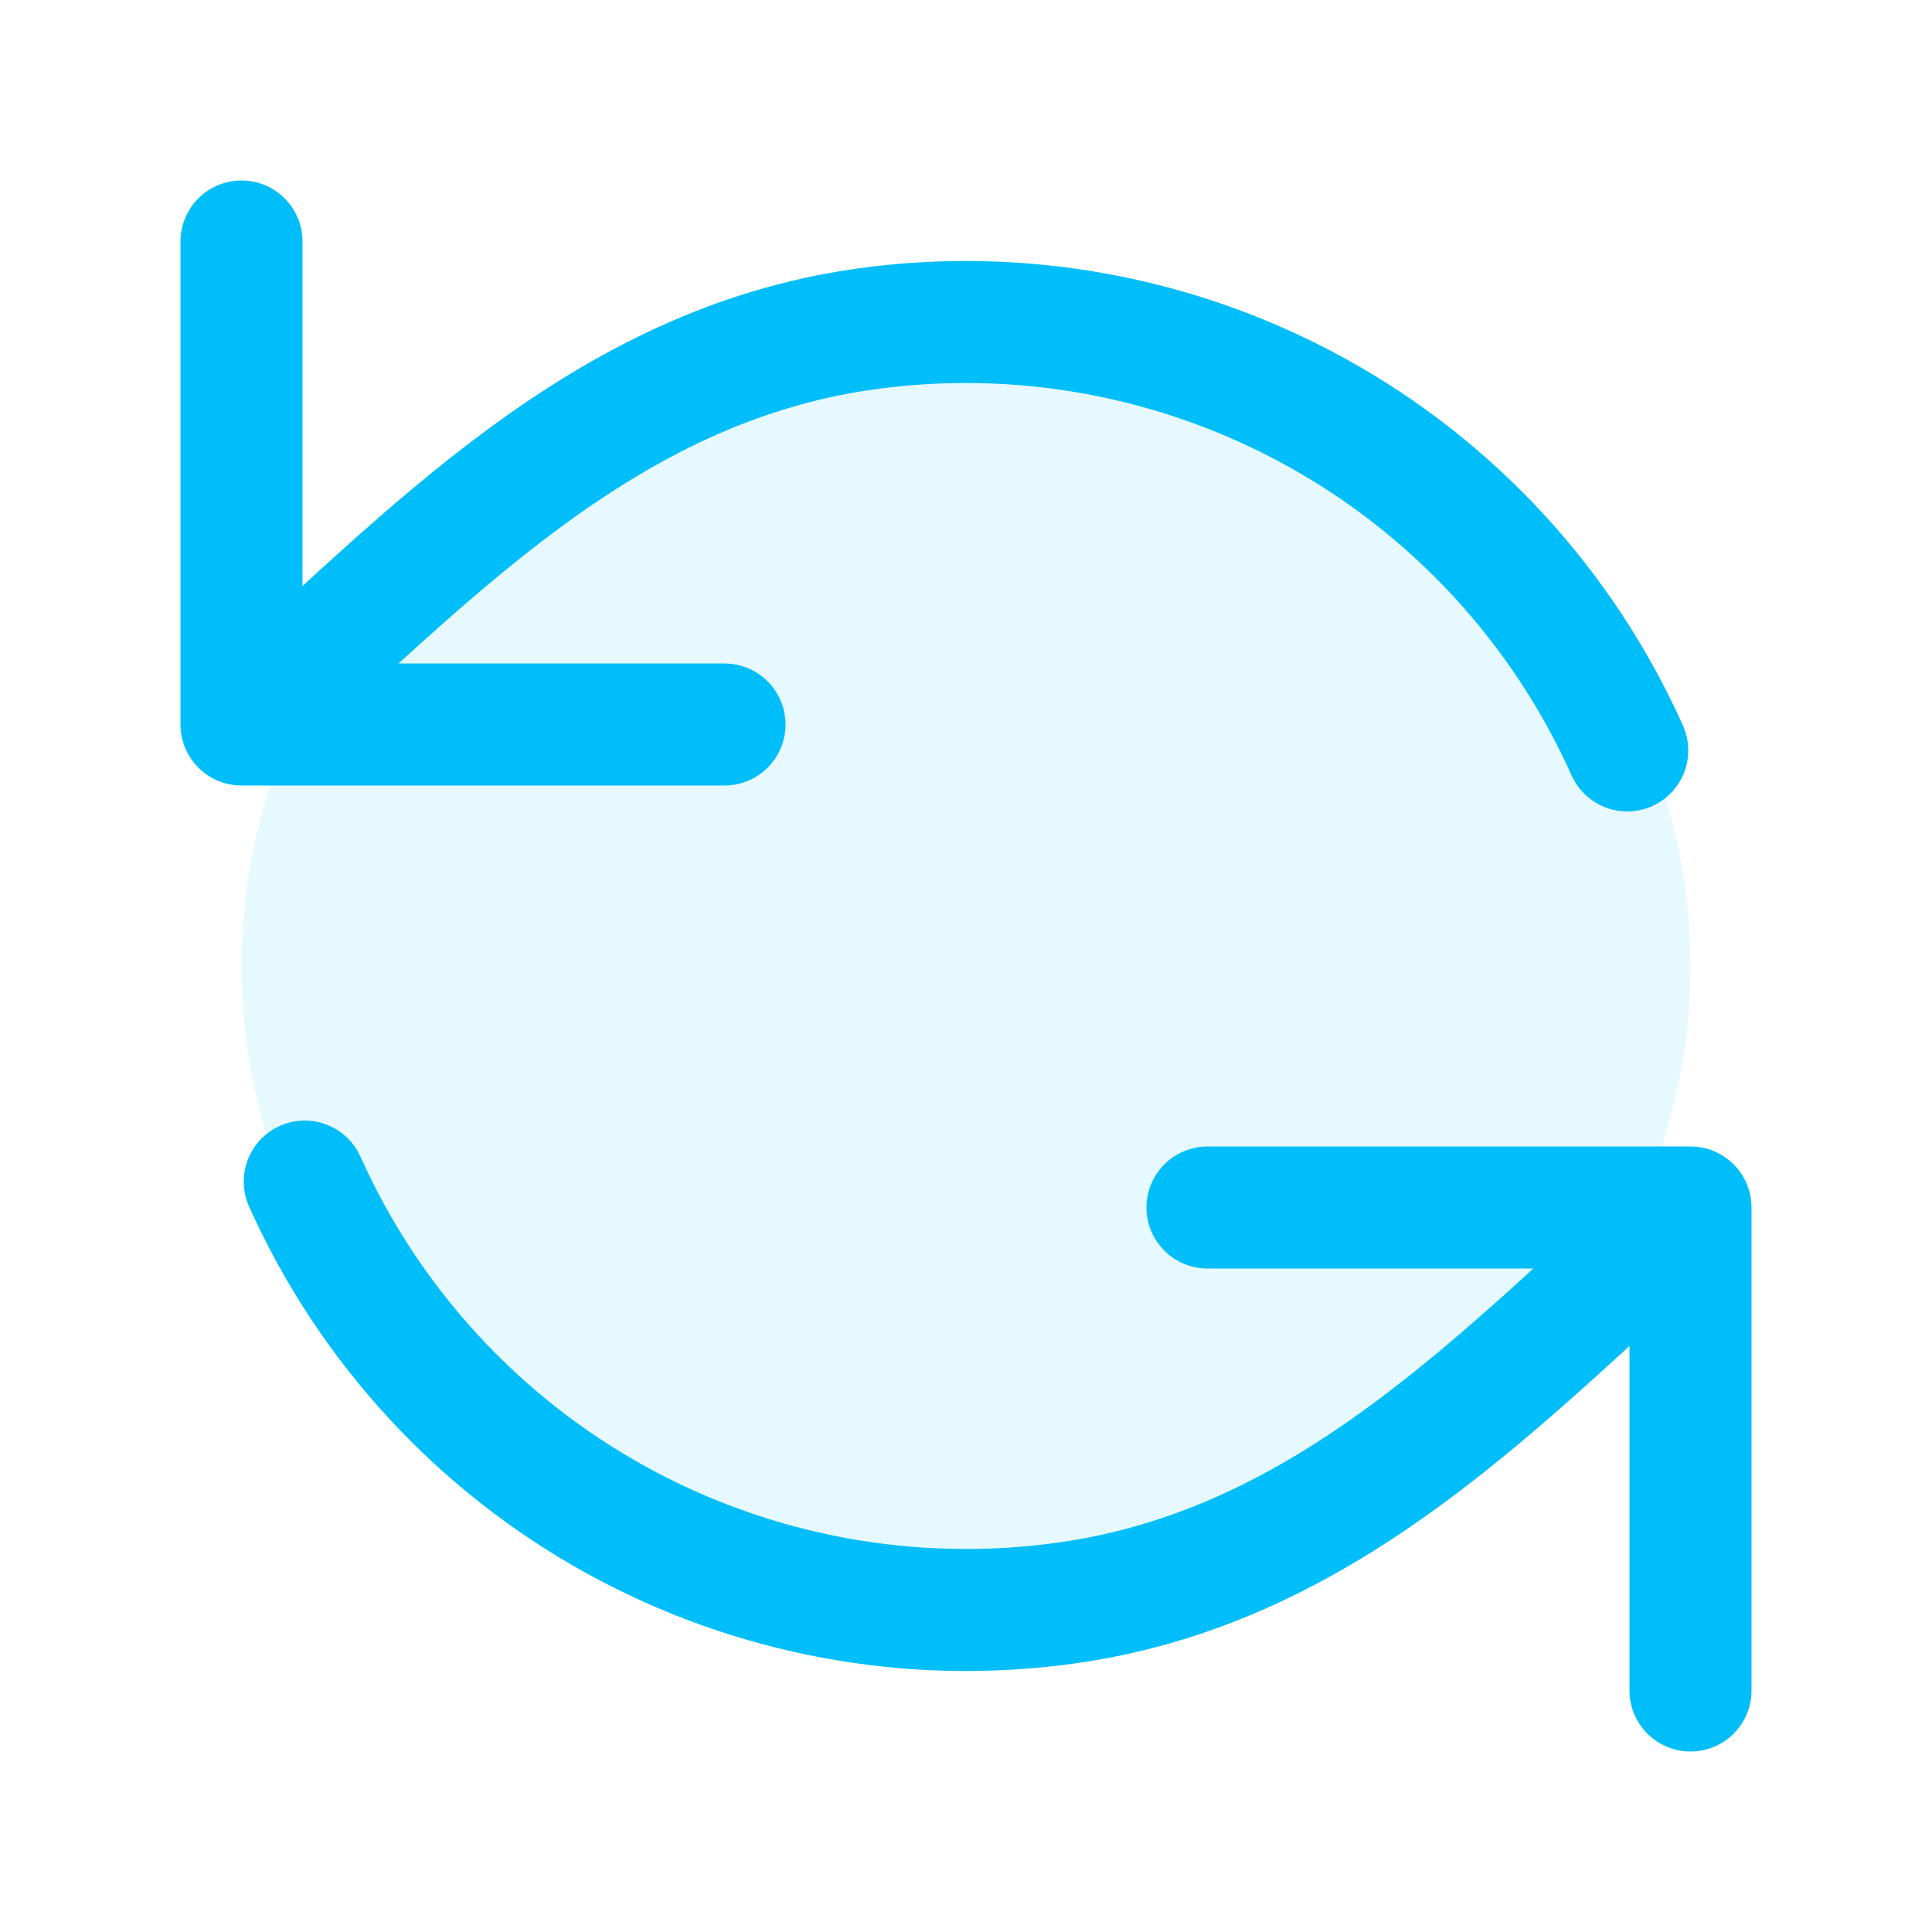 <svg width="19" height="19" viewBox="0 0 19 19" fill="none" xmlns="http://www.w3.org/2000/svg">
<path d="M16.625 9.5C16.625 12.998 13.435 15.833 9.5 15.833C5.565 15.833 2.375 12.998 2.375 9.5C2.375 6.002 5.565 3.167 9.5 3.167C13.435 3.167 16.625 6.002 16.625 9.5Z" fill="#00BEFA" fill-opacity="0.1"/>
<path d="M2.375 2.375V7.125M2.375 7.125H7.125M2.375 7.125C4.218 5.472 5.924 3.6 8.507 3.236C10.037 3.021 11.595 3.309 12.947 4.056C14.299 4.803 15.371 5.97 16.003 7.38M16.625 16.625V11.875M16.625 11.875H11.875M16.625 11.875C14.782 13.528 13.076 15.4 10.493 15.764C8.963 15.979 7.405 15.691 6.053 14.944C4.701 14.197 3.629 13.03 2.997 11.62" stroke="#00BEFA" stroke-width="1.2" stroke-linecap="round" stroke-linejoin="round"/>
</svg>

